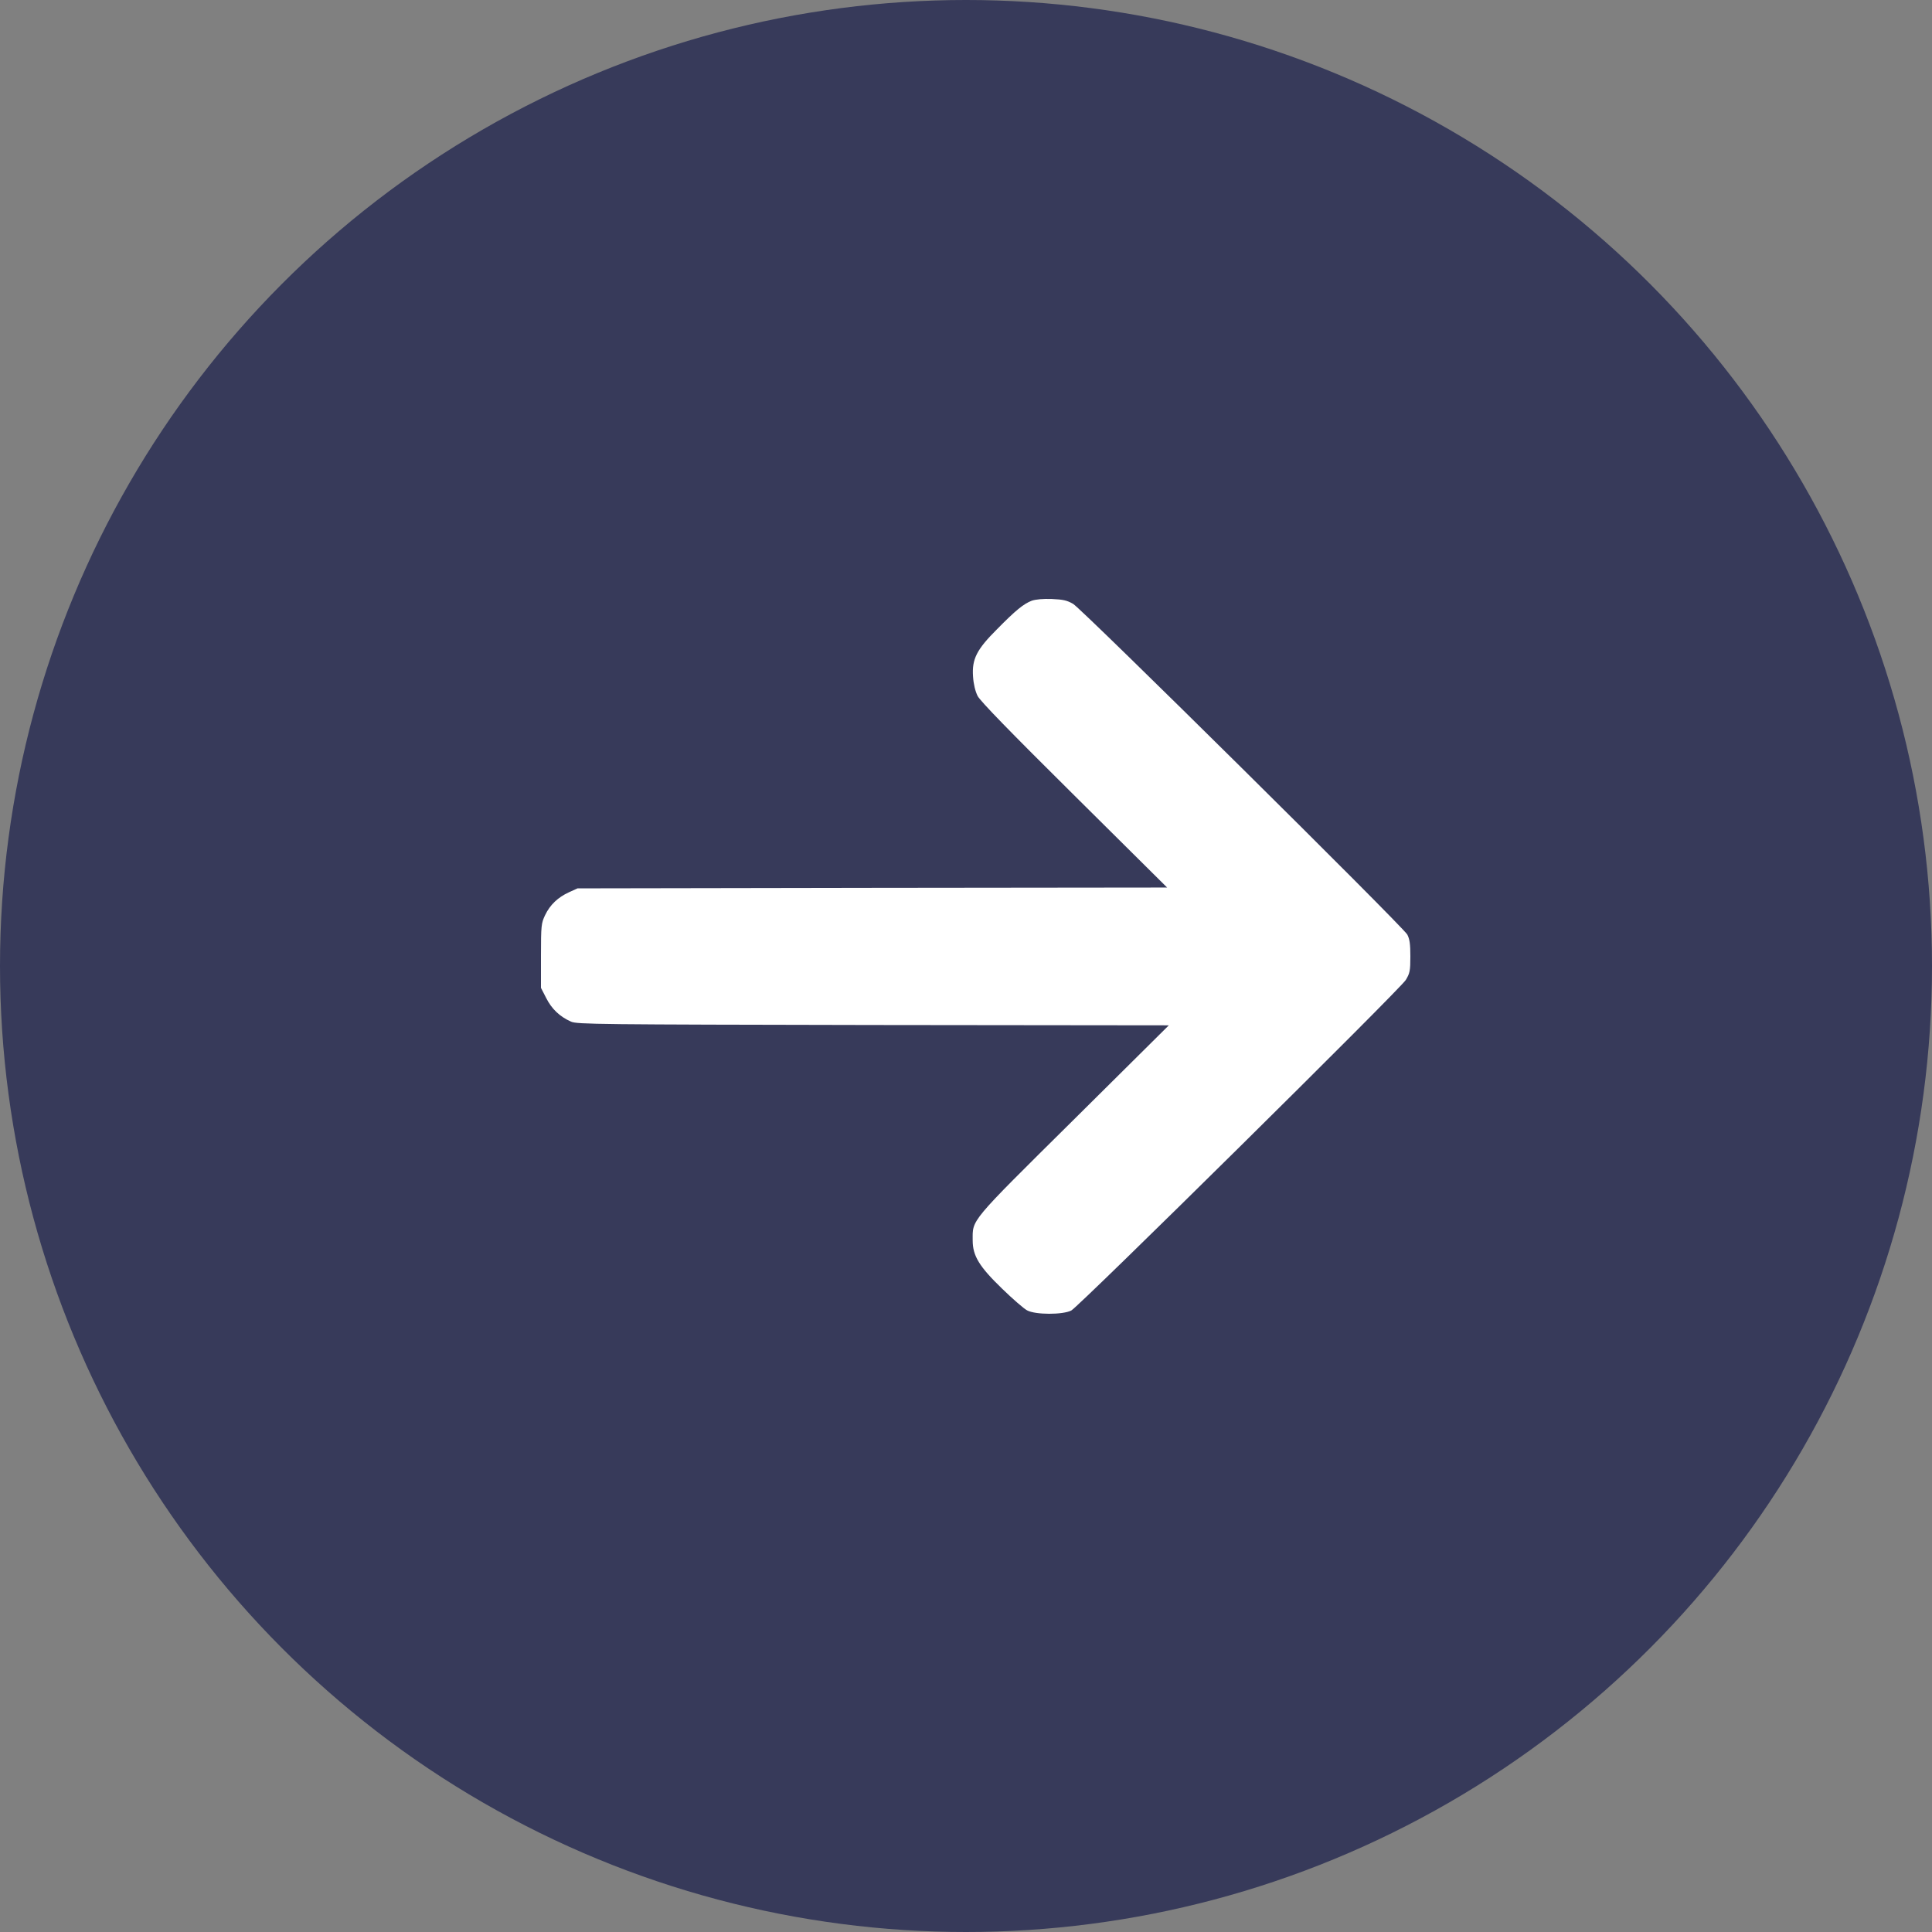 <?xml version="1.0" encoding="UTF-8"?> <svg xmlns="http://www.w3.org/2000/svg" width="100" height="100" viewBox="0 0 100 100" fill="none"><rect x="0" y="0" width="100" height="100" fill="#808080" stroke="none"/> <circle cx="50" cy="50" r="50" fill="#373A5A"></circle> <path d="M53.408 31.091C52.977 31.257 52.572 31.587 51.604 32.57C50.548 33.623 50.302 34.118 50.364 35.014C50.39 35.414 50.478 35.771 50.601 36.023C50.742 36.293 52.255 37.85 55.607 41.172L60.411 45.939L45.155 45.956L29.892 45.982L29.452 46.182C28.88 46.443 28.466 46.835 28.211 47.374C28.018 47.783 28 47.904 28 49.47V51.131L28.273 51.662C28.554 52.219 28.968 52.619 29.557 52.88C29.874 53.019 30.886 53.028 45.199 53.054L60.498 53.071L55.563 57.968C50.126 63.352 50.346 63.1 50.346 64.204C50.346 65.005 50.689 65.561 51.868 66.701C52.413 67.231 52.994 67.736 53.161 67.823C53.592 68.058 55.009 68.058 55.449 67.832C55.871 67.605 72.463 51.21 72.763 50.723C72.974 50.375 73 50.244 73 49.505C73 48.87 72.965 48.609 72.842 48.374C72.613 47.957 56.029 31.544 55.545 31.257C55.229 31.074 55.026 31.03 54.446 31.004C53.988 30.987 53.619 31.022 53.408 31.091Z" fill="white"></path> </svg> 